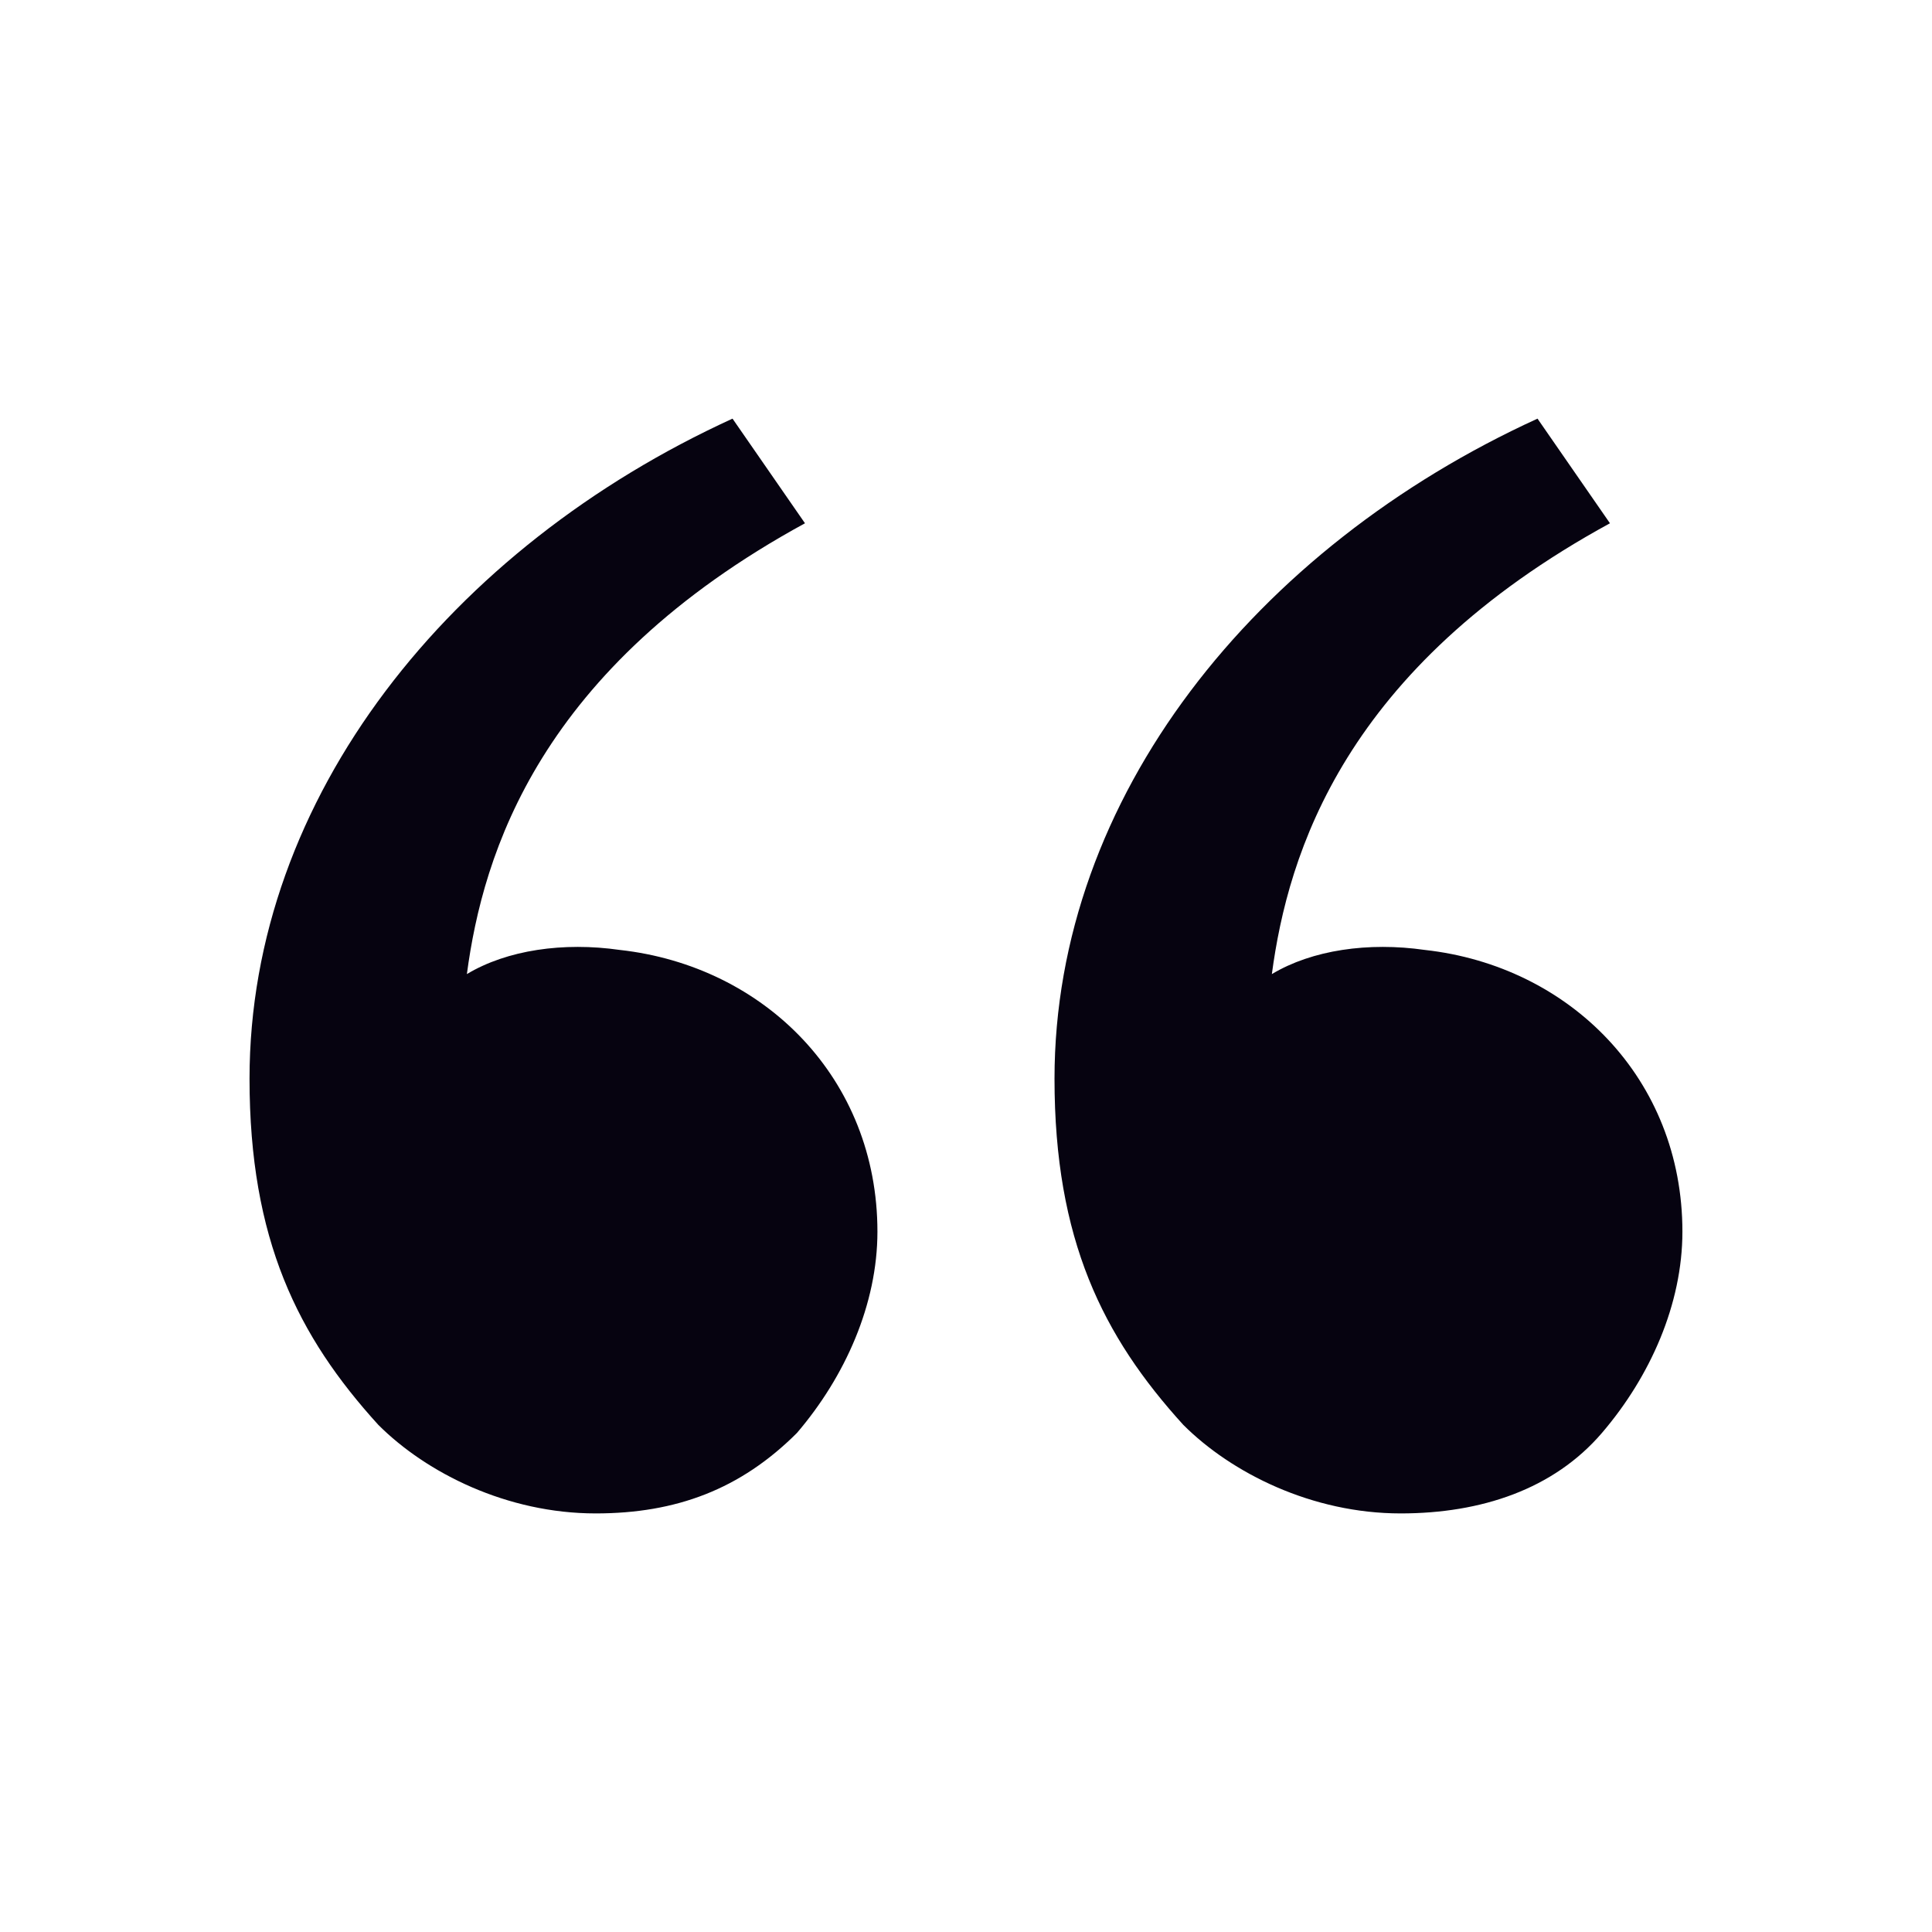 <svg preserveAspectRatio="none" width="100%" height="100%" overflow="visible" style="display: block;" viewBox="0 0 32 32" fill="none" xmlns="http://www.w3.org/2000/svg">
<g id="vr22ehh3LQzy5oINg22l740Kqis.svg">
<path id="Vector" d="M6.266 23.6C4.933 22.134 4.133 20.534 4.133 17.867C4.133 13.2 7.466 9.067 12.133 6.934L13.333 8.667C8.933 11.067 7.999 14.134 7.733 16.134C8.399 15.734 9.333 15.6 10.266 15.734C12.666 16 14.533 17.867 14.533 20.4C14.533 21.6 13.999 22.8 13.2 23.734C12.266 24.667 11.2 25.067 9.866 25.067C8.399 25.067 7.066 24.4 6.266 23.6ZM19.599 23.6C18.266 22.134 17.466 20.534 17.466 17.867C17.466 13.2 20.799 9.067 25.466 6.934L26.666 8.667C22.266 11.067 21.333 14.134 21.066 16.134C21.733 15.734 22.666 15.6 23.6 15.734C26 16 27.866 17.867 27.866 20.4C27.866 21.6 27.333 22.8 26.533 23.734C25.733 24.667 24.533 25.067 23.199 25.067C21.733 25.067 20.399 24.4 19.599 23.6Z" fill="#060310"/>
</g>
</svg>
